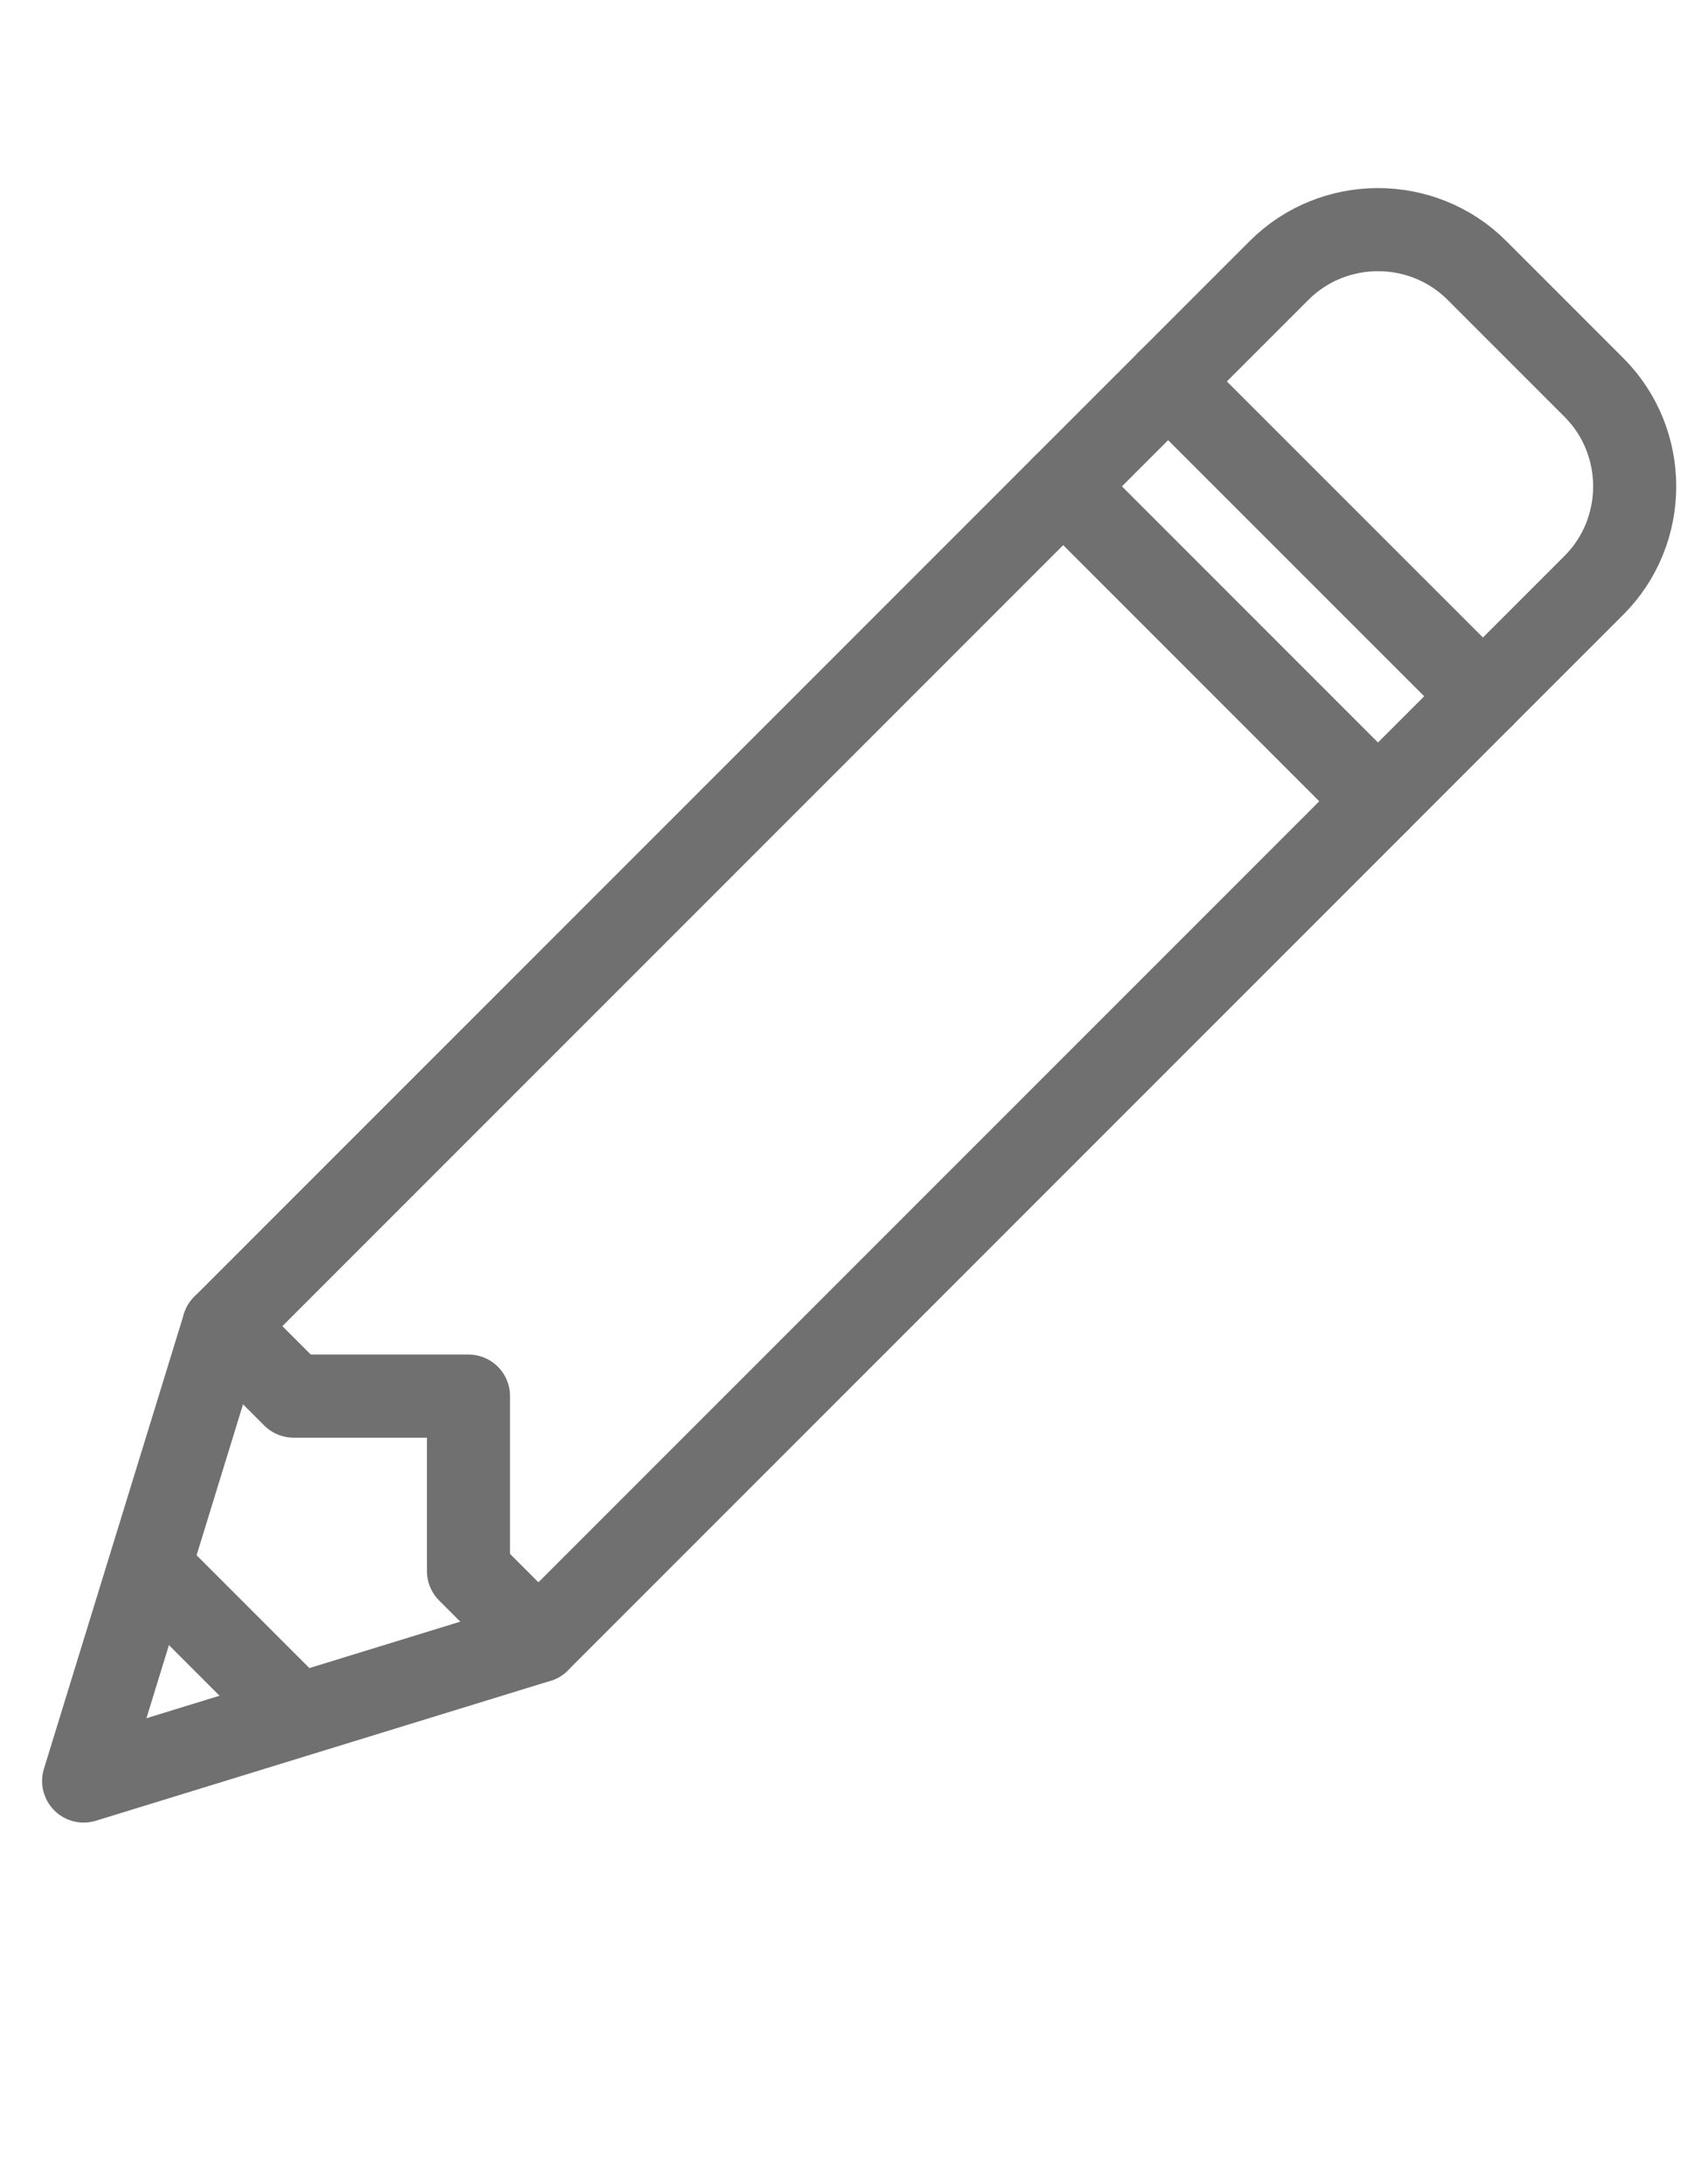 <?xml version="1.0" encoding="utf-8"?>
<!-- Generator: Adobe Illustrator 19.1.0, SVG Export Plug-In . SVG Version: 6.00 Build 0)  -->
<!DOCTYPE svg PUBLIC "-//W3C//DTD SVG 1.1//EN" "http://www.w3.org/Graphics/SVG/1.1/DTD/svg11.dtd">
<svg version="1.1" xmlns="http://www.w3.org/2000/svg" xmlns:xlink="http://www.w3.org/1999/xlink" x="0px" y="0px"
	 width="30.833px" height="39.417px" viewBox="0 0 30.833 39.417" style="enable-background:new 0 0 30.833 39.417;"
	 xml:space="preserve">
<style type="text/css">
	.st0{fill:none;stroke:#707070;stroke-width:1.5;stroke-linecap:round;stroke-linejoin:round;stroke-miterlimit:10;}
	.st1{display:none;}
	.st2{display:inline;}
	.st3{fill:none;stroke:#707070;stroke-width:1.5;stroke-linecap:round;stroke-miterlimit:10;}
	.st4{fill:#707070;stroke:#707070;stroke-miterlimit:10;}
</style>
<g id="Layer_1">
	<g>
		<polygon class="st0" points="9.72,29.618 1.51,32.144 4.037,23.934 19.193,8.778 24.876,14.462 		"/>
		<path class="st0" d="M19.193,8.778l3.897-3.897c0.982-0.982,2.59-0.982,3.572,0l2.111,2.111c0.982,0.982,0.982,2.59,0,3.572
			l-3.897,3.897"/>
		<polyline class="st0" points="4.037,23.934 5.3,25.197 8.457,25.197 8.457,28.355 9.72,29.618 		"/>
		<line class="st0" x1="2.774" y1="28.355" x2="5.3" y2="30.881"/>
		<line class="st0" x1="21.087" y1="6.884" x2="26.771" y2="12.567"/>
	</g>
</g>
<g id="Layer_2" class="st1">
	<g class="st2">
		<polyline class="st0" points="21.949,6.173 28.209,6.173 28.209,37.478 3.166,37.478 3.166,6.173 9.427,6.173 		"/>
		<path class="st0" d="M18.818,4.608c0-1.729-1.401-3.13-3.13-3.13c-1.73,0-3.13,1.402-3.13,3.13h-3.13v6.261h12.522V4.608H18.818z"
			/>
		<polyline class="st0" points="9.427,9.304 6.296,9.304 6.296,32.782 25.079,32.782 25.079,9.304 21.949,9.304 		"/>
		<line class="st0" x1="10.209" y1="15.565" x2="21.166" y2="15.565"/>
		<line class="st0" x1="10.209" y1="18.695" x2="21.166" y2="18.695"/>
		<line class="st0" x1="10.209" y1="21.826" x2="21.166" y2="21.826"/>
		<line class="st0" x1="10.209" y1="24.956" x2="21.166" y2="24.956"/>
	</g>
</g>
<g id="Layer_3" class="st1">
	<g class="st2">
		<rect x="1.688" y="5.001" class="st0" width="15.826" height="3.652"/>
		<rect x="13.862" y="18.392" class="st0" width="15.826" height="3.652"/>
		<rect x="1.688" y="29.349" class="st0" width="15.826" height="3.652"/>
		<path class="st0" d="M10.209,8.653v4.261c0,1.008,0.818,1.826,1.826,1.826h3.652c1.008,0,1.826,0.818,1.826,1.826v1.826"/>
		<path class="st0" d="M23.601,22.044v6.696c0,1.008-0.817,1.826-1.826,1.826h-4.261"/>
	</g>
</g>
<g id="Layer_4" class="st1">
	<g class="st2">
		<polyline class="st0" points="6.557,7.959 1.688,7.959 1.688,33.524 29.688,33.524 29.688,7.959 24.818,7.959 		"/>
		<rect x="6.557" y="5.524" class="st0" width="3.652" height="4.87"/>
		<rect x="21.166" y="5.524" class="st0" width="3.652" height="4.87"/>
		<line class="st0" x1="10.209" y1="7.959" x2="21.166" y2="7.959"/>
		<line class="st0" x1="1.688" y1="14.046" x2="29.688" y2="14.046"/>
		<line class="st0" x1="8.992" y1="16.481" x2="8.992" y2="31.09"/>
		<line class="st0" x1="15.688" y1="16.481" x2="15.688" y2="31.09"/>
		<line class="st0" x1="22.383" y1="16.481" x2="22.383" y2="31.09"/>
		<line class="st0" x1="4.122" y1="18.916" x2="27.253" y2="18.916"/>
		<line class="st0" x1="4.122" y1="23.785" x2="27.253" y2="23.785"/>
		<line class="st0" x1="4.122" y1="28.655" x2="27.253" y2="28.655"/>
	</g>
</g>
<g id="Layer_5" class="st1">
	<g class="st2">
		<path class="st3" d="M24.777,24.32c1.609-0.541,4.319-2.014,4.319-5.796c0-3.405-2.809-6.205-6.304-6.076
			c-1.367-2.882-4.294-4.88-7.696-4.88c-4.533,0-8.23,3.543-8.494,8.011c-2.841-0.593-5.506,1.569-5.506,4.468
			c0,3.609,2.95,4.366,4.258,4.524"/>
		<path class="st3" d="M11.024,21.945c0.929-1.237,2.408-2.036,4.072-2.036c2.813,0,5.091,2.279,5.091,5.091v1.273"/>
		<path class="st3" d="M19.17,28.054c-0.929,1.237-2.407,2.037-4.074,2.037c-2.811,0-5.091-2.279-5.091-5.091v-1.273"/>
		<polyline class="st3" points="8.096,25.636 10.006,23.727 11.915,25.636 		"/>
		<polyline class="st3" points="22.096,24.364 20.187,26.273 18.278,24.364 		"/>
	</g>
</g>
<g id="Layer_6" class="st1">
	<g class="st2">
		<path class="st3" d="M13.898,11.503c0.631-3.451,3.885-6.079,7.802-6.079c4.37,0,7.913,3.27,7.913,7.304
			c0,3.038-2.01,5.644-4.869,6.744c-0.609,0.56-3.652,3.603-4.261,4.212c0-0.609,0-3.043,0.004-3.737
			c-0.646-0.092-1.266-0.255-1.85-0.482"/>
		<g>
			<polygon class="st4" points="25.353,12.728 24.135,12.728 24.135,13.945 25.353,13.945 25.353,12.728 			"/>
		</g>
		<g>
			<polygon class="st4" points="22.309,12.728 21.092,12.728 21.092,13.945 22.309,13.945 22.309,12.728 			"/>
		</g>
		<g>
			<polygon class="st4" points="19.266,12.728 18.048,12.728 18.048,13.945 19.266,13.945 19.266,12.728 			"/>
		</g>
		<path class="st3" d="M10.645,33.424h9.229c0,0,0-1.217,0-3.043c0-0.609-3.652-2.435-6.696-3.652v-2.435
			c0,0,1.217-0.425,1.217-3.043c0.847,0,1.217-2.435,0.039-2.435c0-0.257,0.932-1.592,0.569-3.043c-0.609-2.435-6.696-2.435-7.304,0
			c-2.563-0.523-0.609,2.693-0.609,3.043c-1.217,0-0.847,2.435,0,2.435c0,2.618,1.217,3.043,1.217,3.043v2.435
			c-3.043,1.217-6.696,3.043-6.696,3.652c0,1.217,0,3.043,0,3.043H10.645z"/>
	</g>
</g>
<g id="Layer_7" class="st1">
	<g class="st2">
		<circle class="st3" cx="11.353" cy="15.422" r="9.739"/>
		<line class="st3" x1="18.264" y1="22.283" x2="29.613" y2="33.683"/>
	</g>
</g>
<g id="Layer_8" class="st1">
	<g class="st2">
		<path class="st3" d="M24.477,23.747L24.477,23.747c0.979,0,1.773,0.794,1.773,1.773c0,0.979-0.794,1.773-1.773,1.773h-1.182
			c0.979,0,1.773,0.794,1.773,1.773c0,0.979-0.794,1.773-1.773,1.773c0,0-4.727,0-7.682,0c-4.727,0-3.545-2.364-13-2.364
			c0-0.591,0-10.636,0-10.636h3.545c4.136,0,8.864-3.807,8.864-9.455c0-1.869,3.545-2.105,3.545,1.44
			c0,2.364-1.182,6.832-1.182,6.832h9.455c0.979,0,1.773,0.794,1.773,1.773c0,0.979-0.794,1.773-1.773,1.773h-1.182
			c0.979,0,1.773,0.794,1.773,1.773c0,0.979-0.794,1.773-1.773,1.773H24.477"/>
	</g>
</g>
<g id="Layer_9" class="st1">
	<g class="st2">
		<path class="st3" d="M12.257,3.652c0.438-1.453,1.805-2.45,3.356-2.45c1.552,0,2.918,0.997,3.356,2.45l0.023,0.074l0.063-0.047
			c1.229-0.924,2.935-0.946,4.191-0.057c1.255,0.891,1.76,2.481,1.24,3.908l-0.027,0.073l0.079-0.002
			C26.09,7.56,27.484,8.52,27.964,9.96c0.48,1.441-0.07,3.017-1.35,3.873l-0.066,0.044l0.066,0.044
			c1.28,0.856,1.83,2.433,1.35,3.873c-0.48,1.44-1.874,2.401-3.425,2.359l-0.079-0.002l0.027,0.073
			c0.52,1.427,0.015,3.017-1.24,3.908c-1.256,0.89-2.962,0.867-4.191-0.057l-0.063-0.047l-0.023,0.075
			c-0.438,1.453-1.805,2.45-3.356,2.45c-1.551,0-2.918-0.997-3.356-2.45l-0.023-0.075l-0.063,0.047
			c-1.229,0.924-2.935,0.947-4.19,0.057c-1.255-0.89-1.76-2.481-1.24-3.908l0.027-0.073l-0.08,0.002
			c-1.551,0.042-2.945-0.919-3.425-2.359c-0.479-1.44,0.07-3.017,1.35-3.873l0.066-0.044l-0.066-0.044
			c-1.28-0.856-1.83-2.432-1.35-3.873c0.48-1.44,1.874-2.4,3.425-2.359l0.08,0.002L6.74,7.531c-0.52-1.426-0.015-3.017,1.24-3.908
			c1.255-0.89,2.961-0.867,4.19,0.057l0.063,0.047L12.257,3.652z"/>
		<polyline class="st3" points="21.874,27.028 21.874,37.202 15.614,30.941 9.353,37.202 9.353,27.028 		"/>
		<polygon class="st3" points="15.614,6.68 17.961,11.376 22.657,11.376 18.744,14.506 20.309,19.985 15.614,17.049 10.918,19.985 
			12.483,14.506 8.57,11.376 13.266,11.376 		"/>
	</g>
</g>
<g id="Layer_10" class="st1">
	<g class="st2">
		<path class="st3" d="M29.613,26.795c0,1.104-0.896,2-2,2h-24c-1.104,0-2-0.896-2-2V12.128c0-1.104,0.896-2,2-2h24
			c1.104,0,2,0.896,2,2V26.795z"/>
		<polyline class="st3" points="28.947,10.795 15.613,21.462 2.28,10.795 		"/>
	</g>
</g>
</svg>
